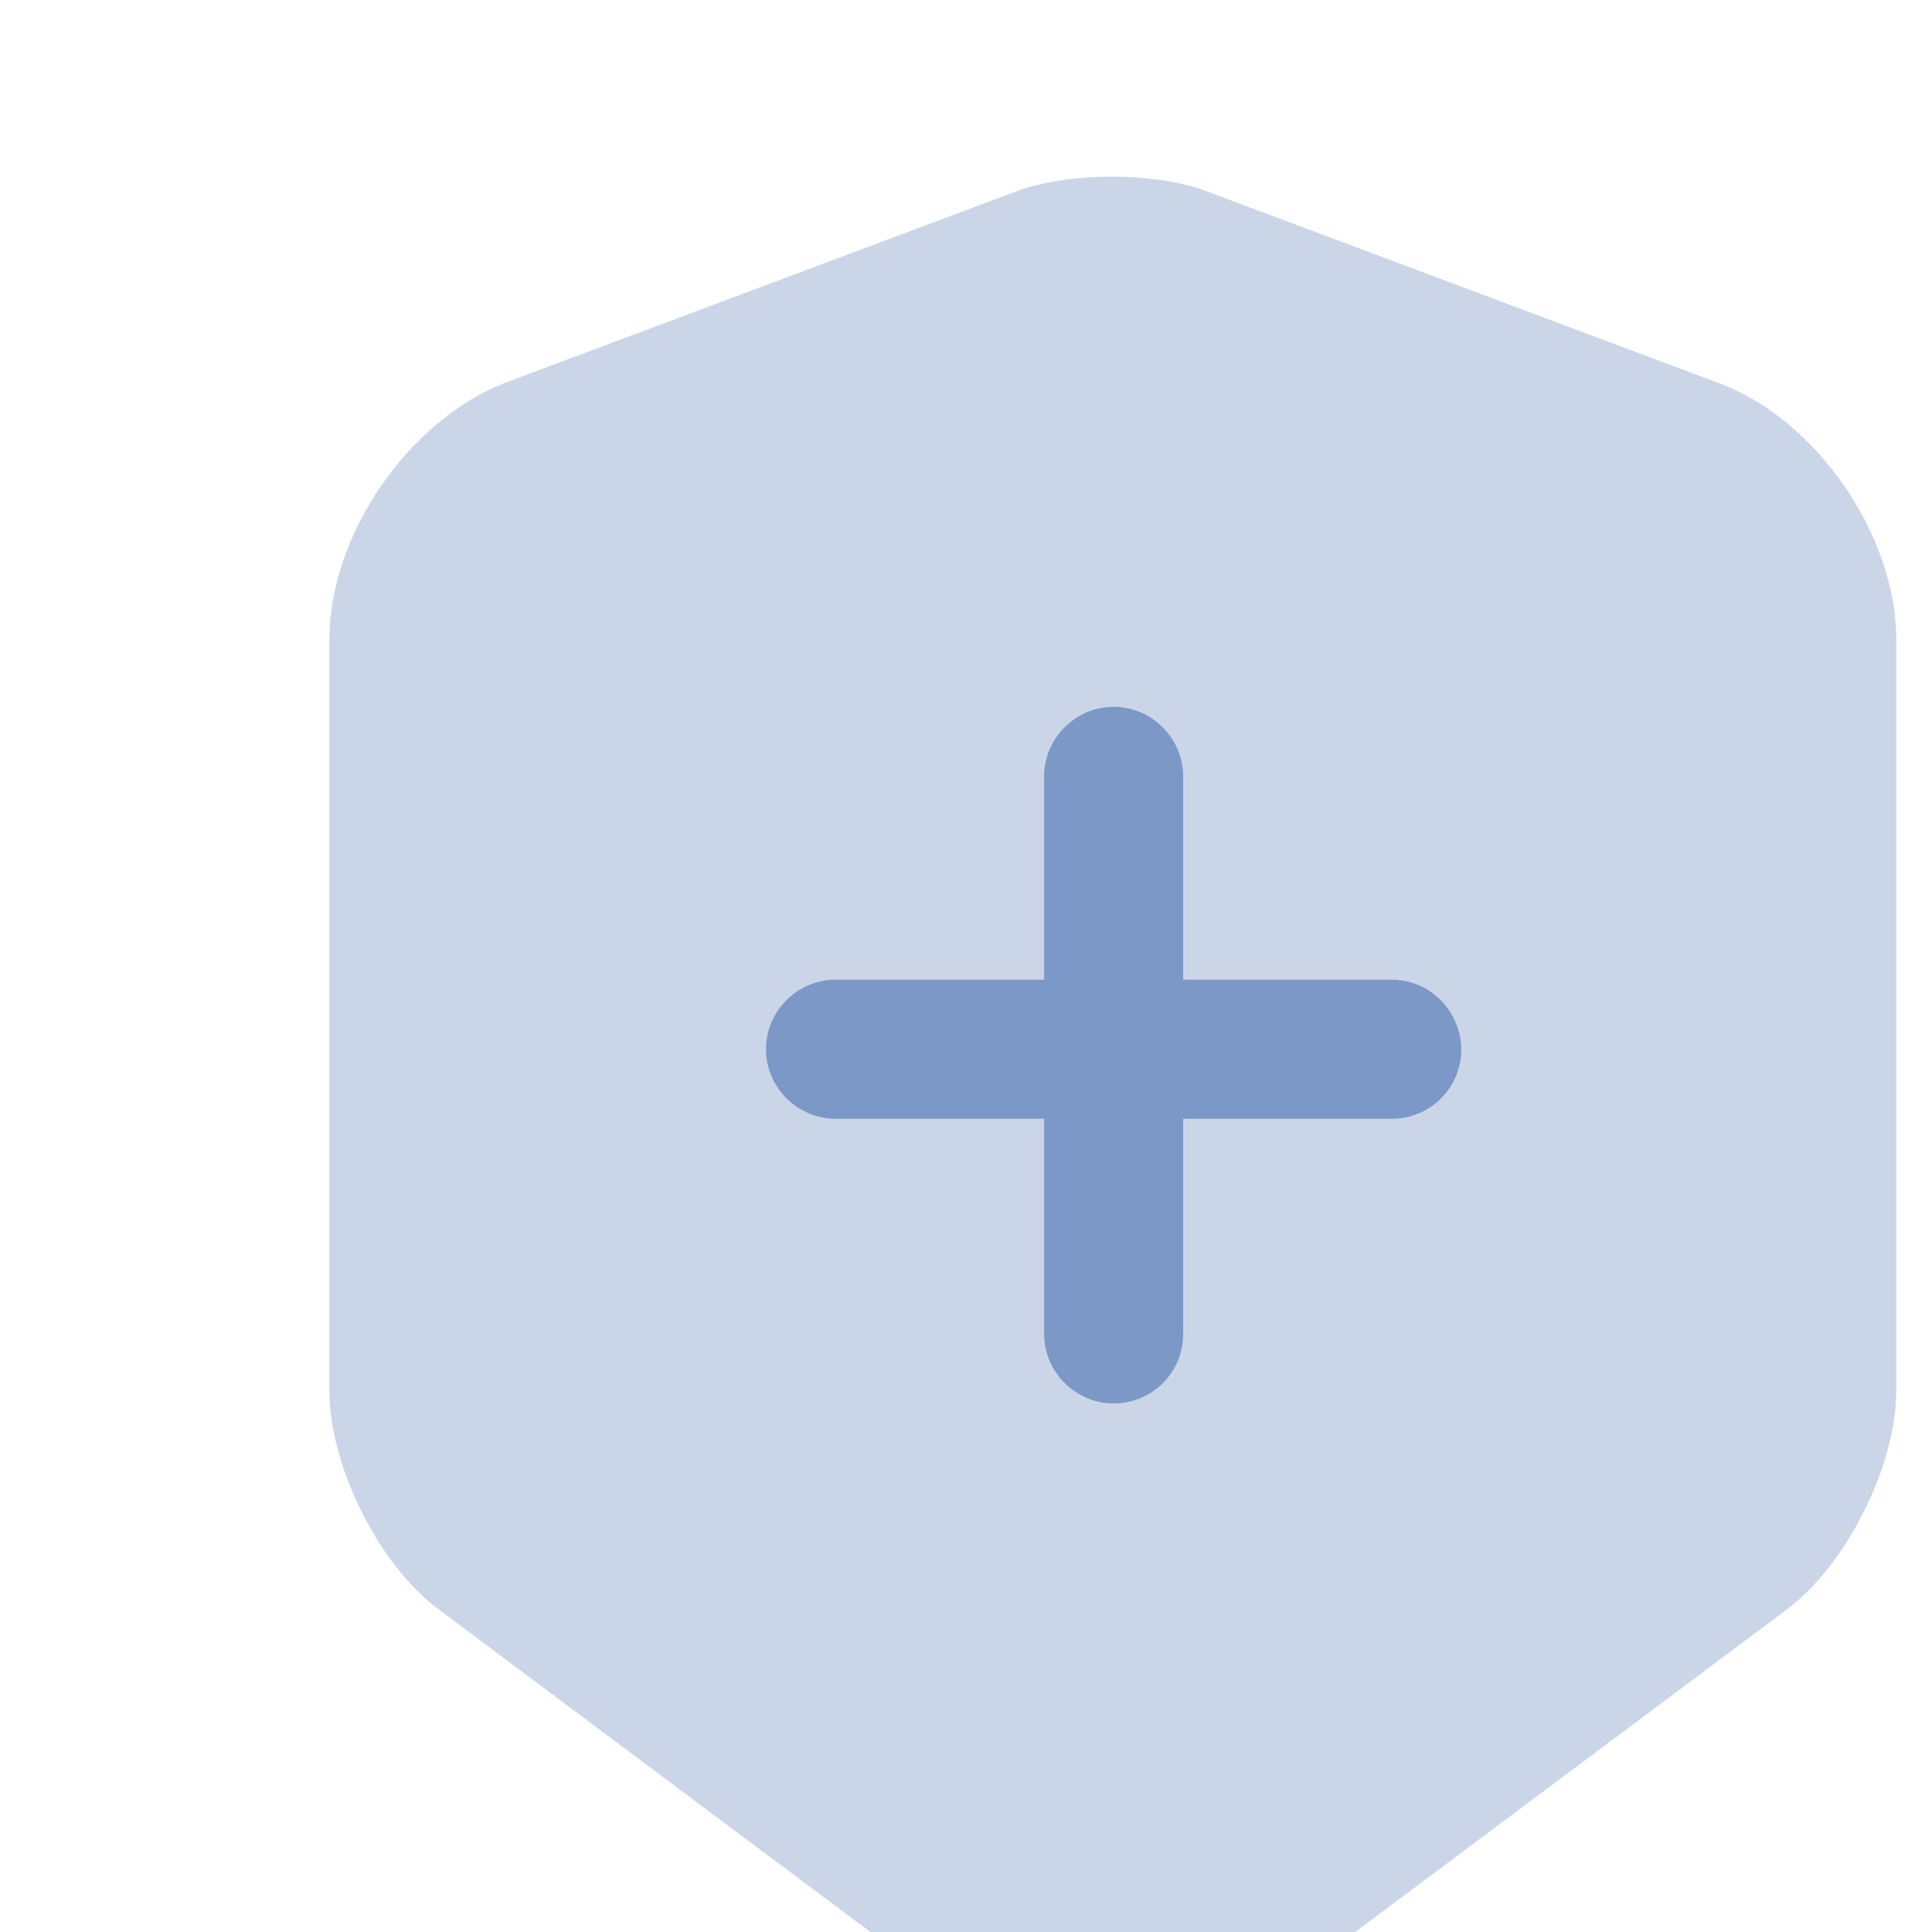 <svg width="105" height="105" viewBox="0 0 105 105" fill="none" xmlns="http://www.w3.org/2000/svg">
<rect x="0" y="0" width="105" height="105" fill="#333333" stroke="none"/>
<g clip-path="url(#clip0_62_15308)">
<rect width="105" height="105" fill="white"/>
<path opacity="0.4" d="M55.261 10.389L27.531 20.774C22.238 22.791 17.902 29.043 17.902 34.74V75.577C17.902 79.661 20.574 85.055 23.851 87.475L51.58 108.197C56.471 111.877 64.487 111.877 69.377 108.197L97.106 87.475C100.384 85.005 103.056 79.661 103.056 75.577V34.74C103.056 29.093 98.72 22.791 93.426 20.825L65.697 10.439C62.873 9.33 58.134 9.33 55.261 10.389Z" fill="#7C98C7"/>
<path d="M75.639 53.244H64.302L64.302 42.193C64.302 40.125 62.591 38.414 60.524 38.414C58.456 38.414 56.745 40.125 56.745 42.193L56.745 53.244L45.408 53.244C43.34 53.244 41.629 54.955 41.629 57.023C41.629 59.091 43.34 60.802 45.408 60.802L56.745 60.802L56.745 72.495C56.745 74.563 58.456 76.274 60.524 76.274C61.593 76.274 62.52 75.846 63.197 75.169C63.875 74.491 64.302 73.564 64.302 72.495L64.302 60.802H75.639C76.709 60.802 77.636 60.374 78.313 59.697C78.99 59.019 79.418 58.092 79.418 57.023C79.382 54.92 77.707 53.244 75.639 53.244Z" fill="#7C98C7"/>
</g>
<defs>
<clipPath id="clip0_62_15308">
<rect width="105" height="105" fill="white"/>
</clipPath>
</defs>
</svg>
